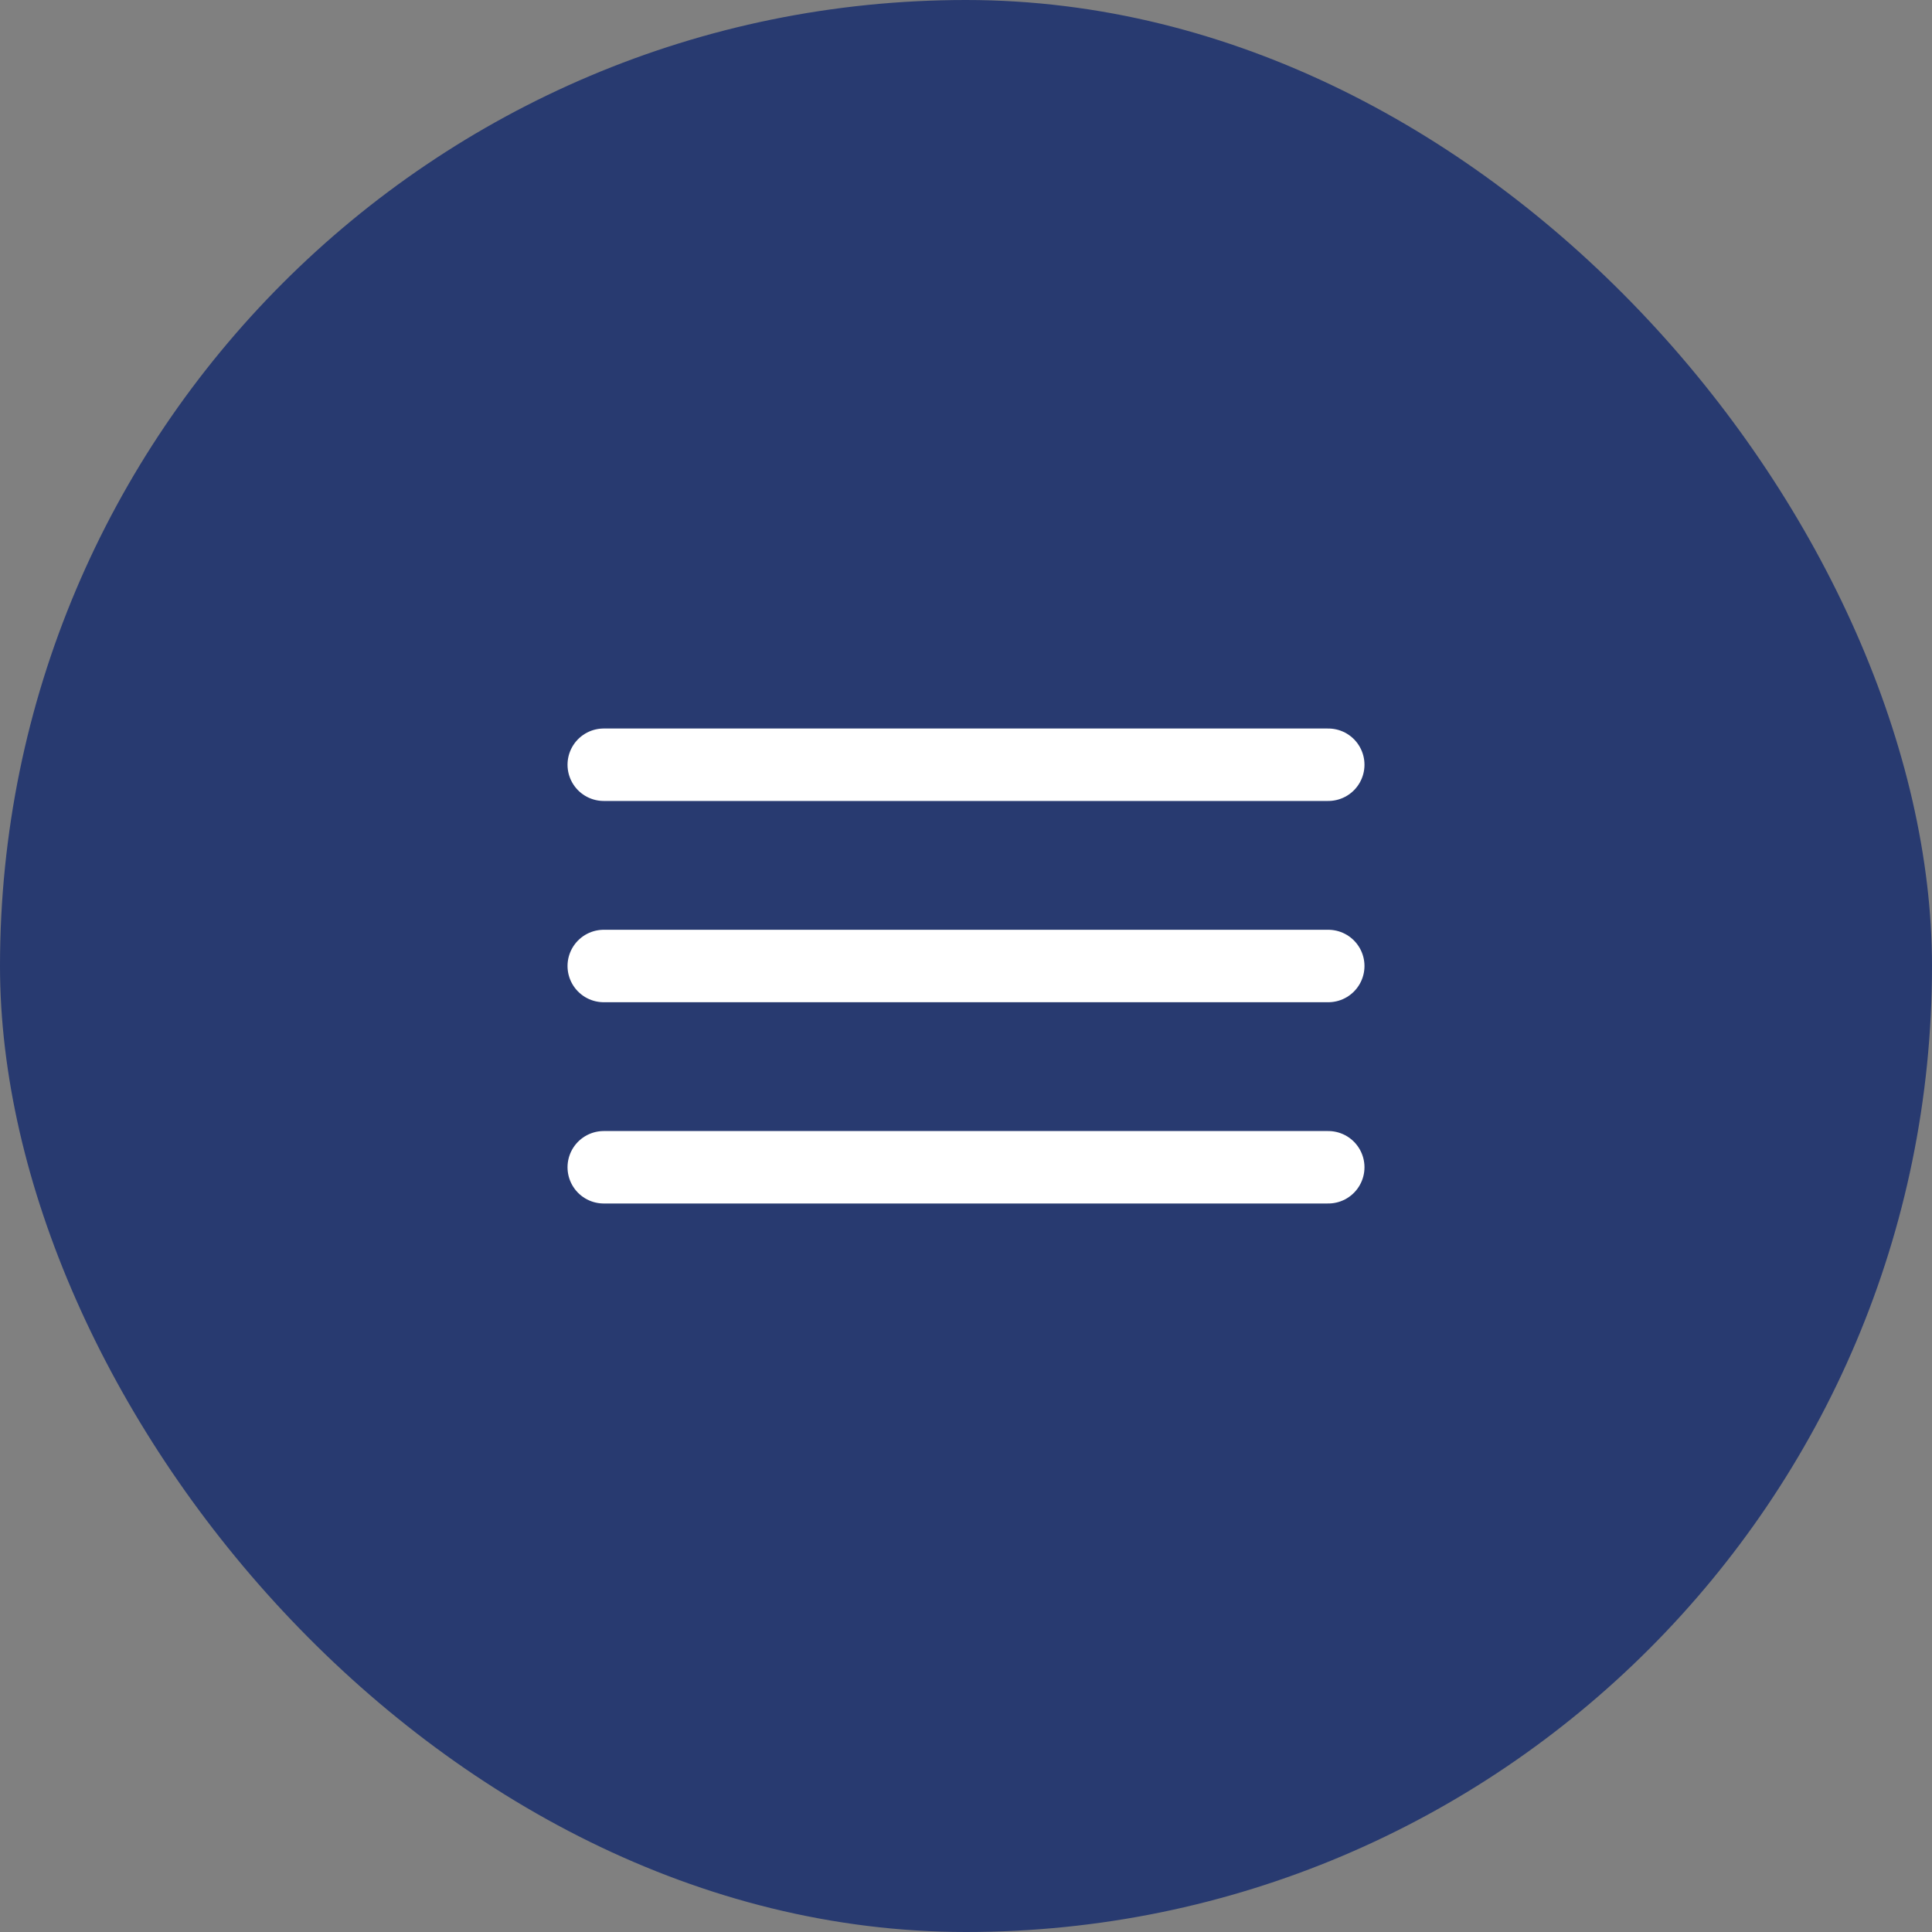<svg width="40" height="40" viewBox="0 0 40 40" fill="none" xmlns="http://www.w3.org/2000/svg">
<rect x="0" y="0" width="40" height="40" fill="#808080" stroke="none"/>
<rect width="40" height="40" rx="20" fill="#283A70"/>
<path d="M12.5 15.833H27.5" stroke="white" stroke-width="1.5" stroke-linecap="round"/>
<path d="M12.5 20H27.5" stroke="white" stroke-width="1.5" stroke-linecap="round"/>
<path d="M12.5 24.167H27.5" stroke="white" stroke-width="1.5" stroke-linecap="round"/>
</svg>
